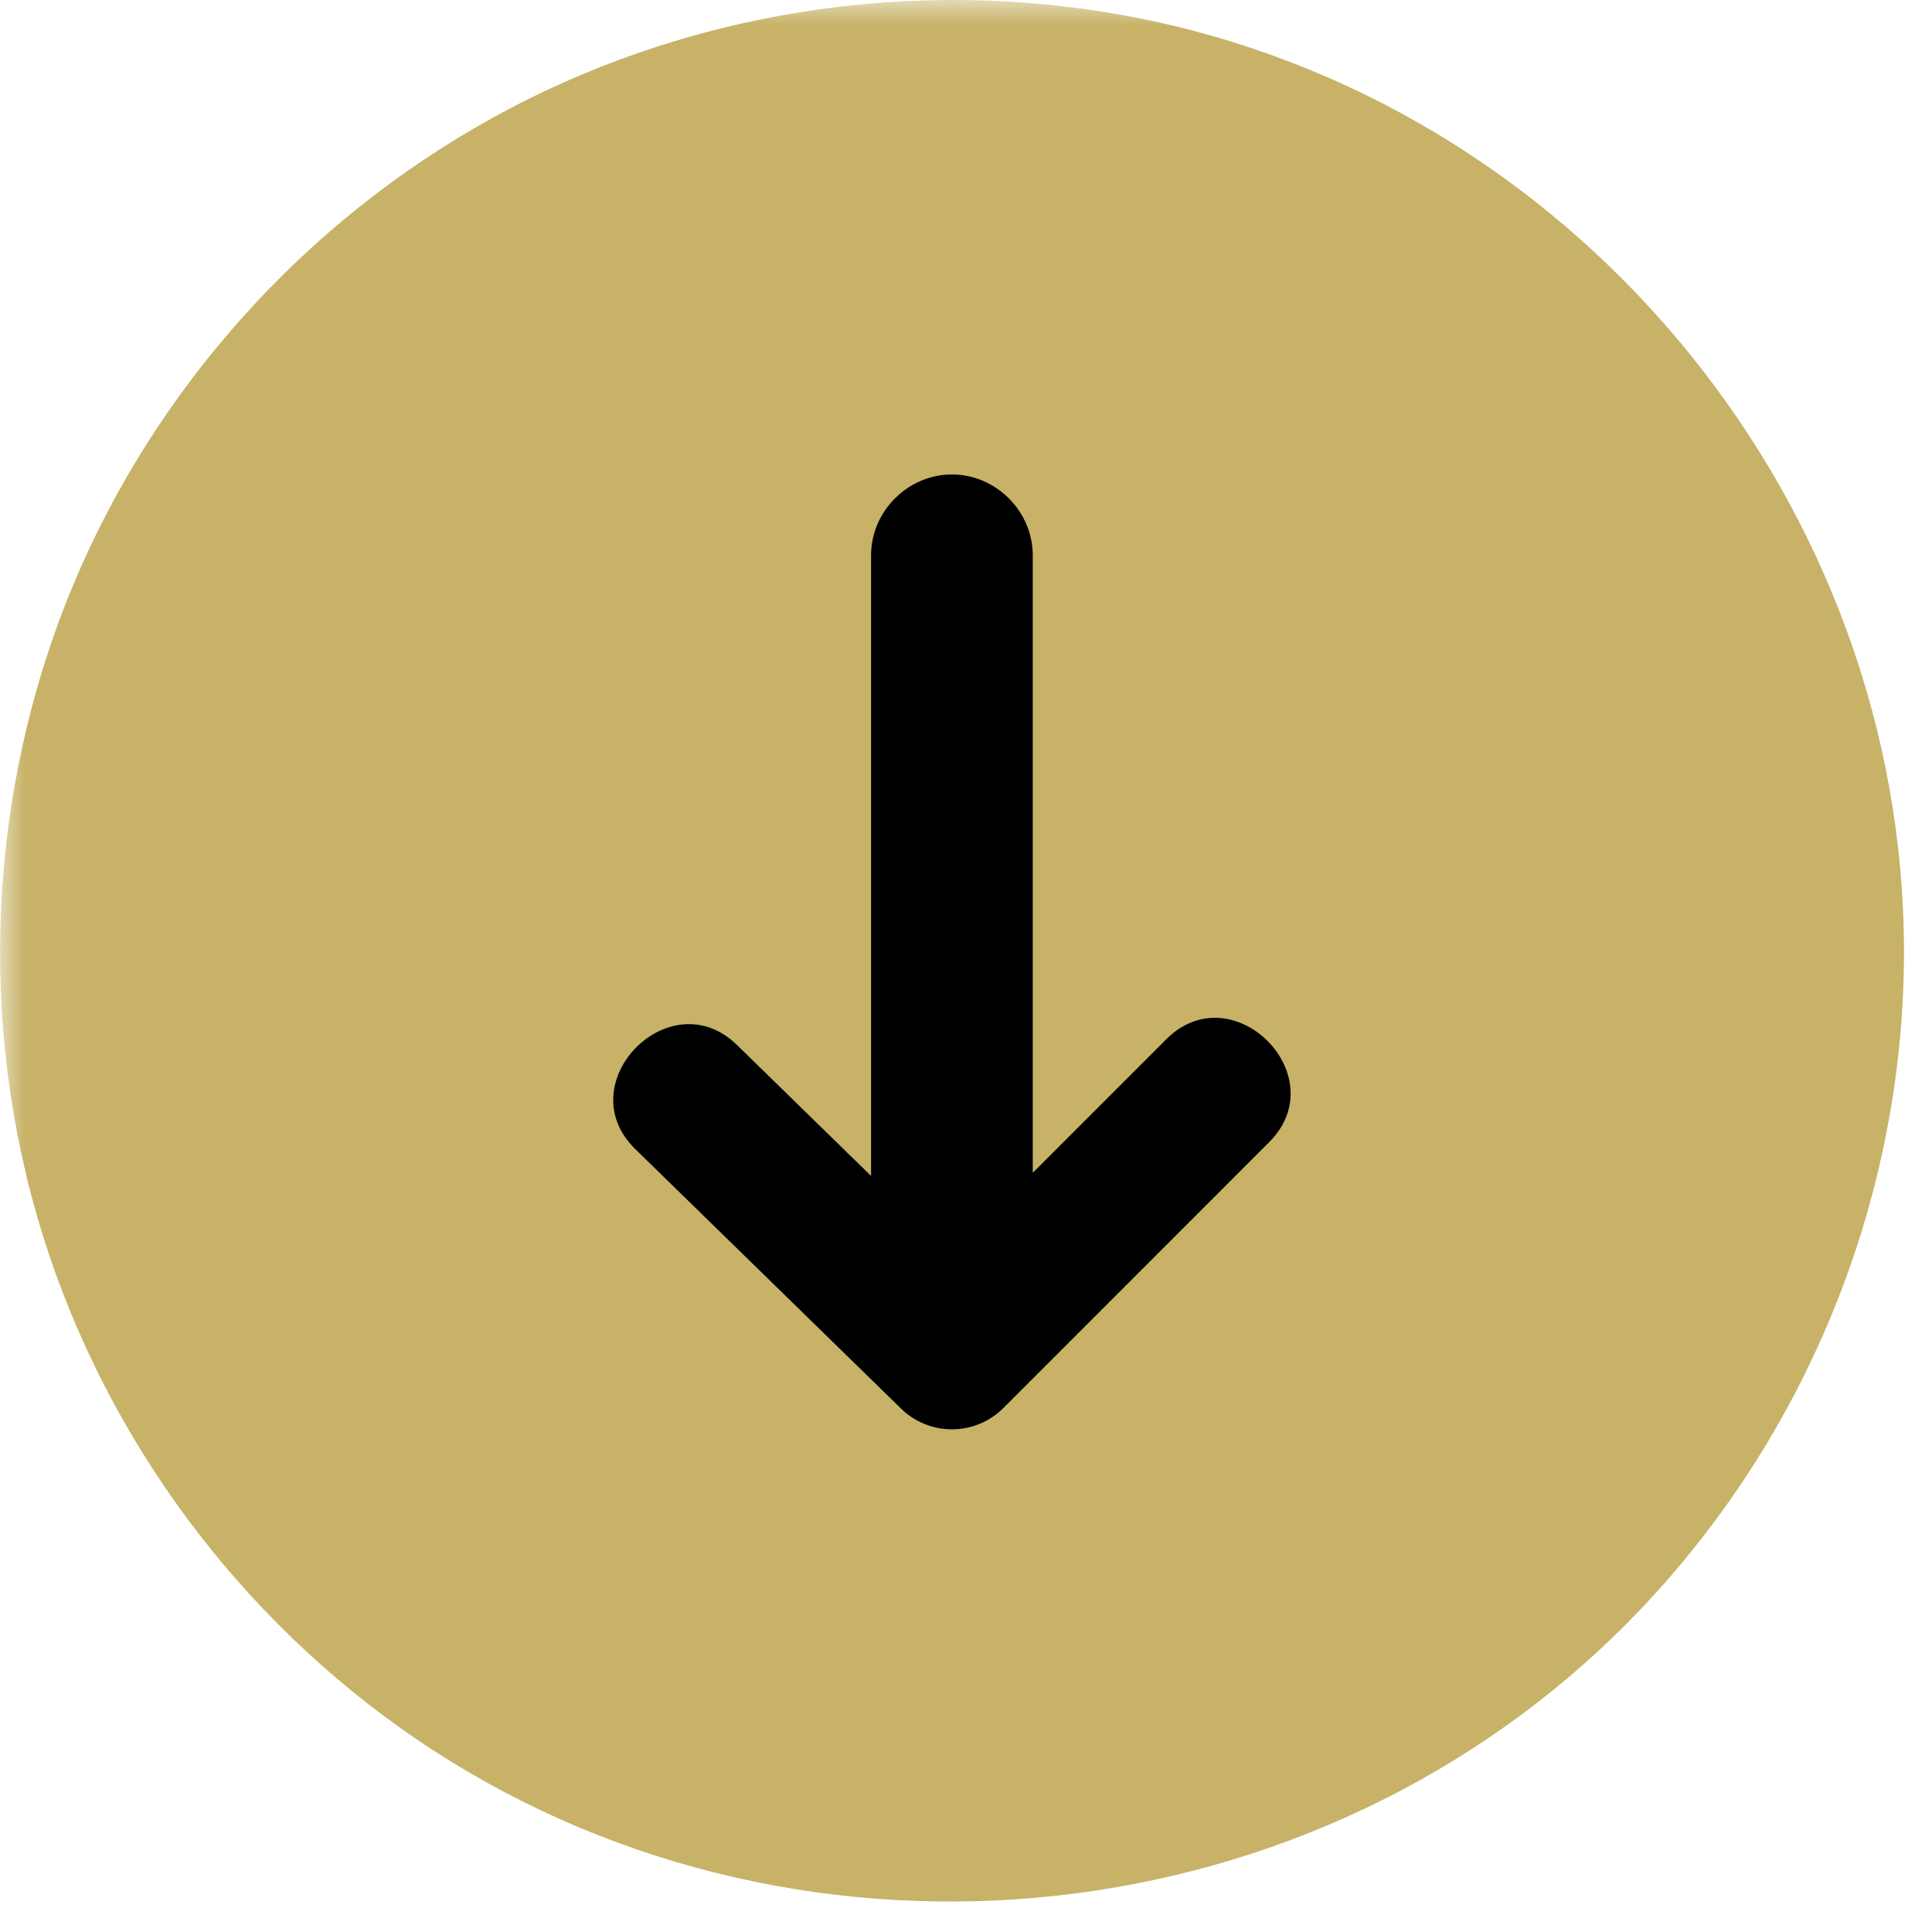 <svg width="38" height="38" viewBox="0 0 38 38" fill="none" xmlns="http://www.w3.org/2000/svg">
<mask id="mask0_328_3941" style="mask-type:alpha" maskUnits="userSpaceOnUse" x="0" y="0" width="38" height="38">
<rect width="38" height="38" fill="#D9D9D9"/>
</mask>
<g mask="url(#mask0_328_3941)">
<circle cx="18.521" cy="18.521" r="14.075" fill="black"/>
<path d="M37.449 18.723C37.449 10.008 31.186 2.234 22.656 0.411C18.395 -0.5 13.863 0.114 10.007 2.146C6.295 4.101 3.296 7.307 1.596 11.143C-0.172 15.133 -0.481 19.713 0.725 23.907C1.889 27.952 4.441 31.54 7.868 33.982C15.033 39.088 25.096 38.405 31.516 32.398C35.278 28.877 37.449 23.876 37.449 18.723ZM17.723 27.706L12.495 22.601C11.172 21.309 13.177 19.266 14.495 20.553L17.133 23.129L17.133 10.922C17.133 10.055 17.857 9.332 18.723 9.332C19.589 9.332 20.313 10.056 20.313 10.922L20.313 23.067L22.939 20.441C24.245 19.135 26.269 21.159 24.963 22.465L19.735 27.694C19.181 28.248 18.284 28.253 17.723 27.706Z" fill="#C7B268"/>
</g>
</svg>
